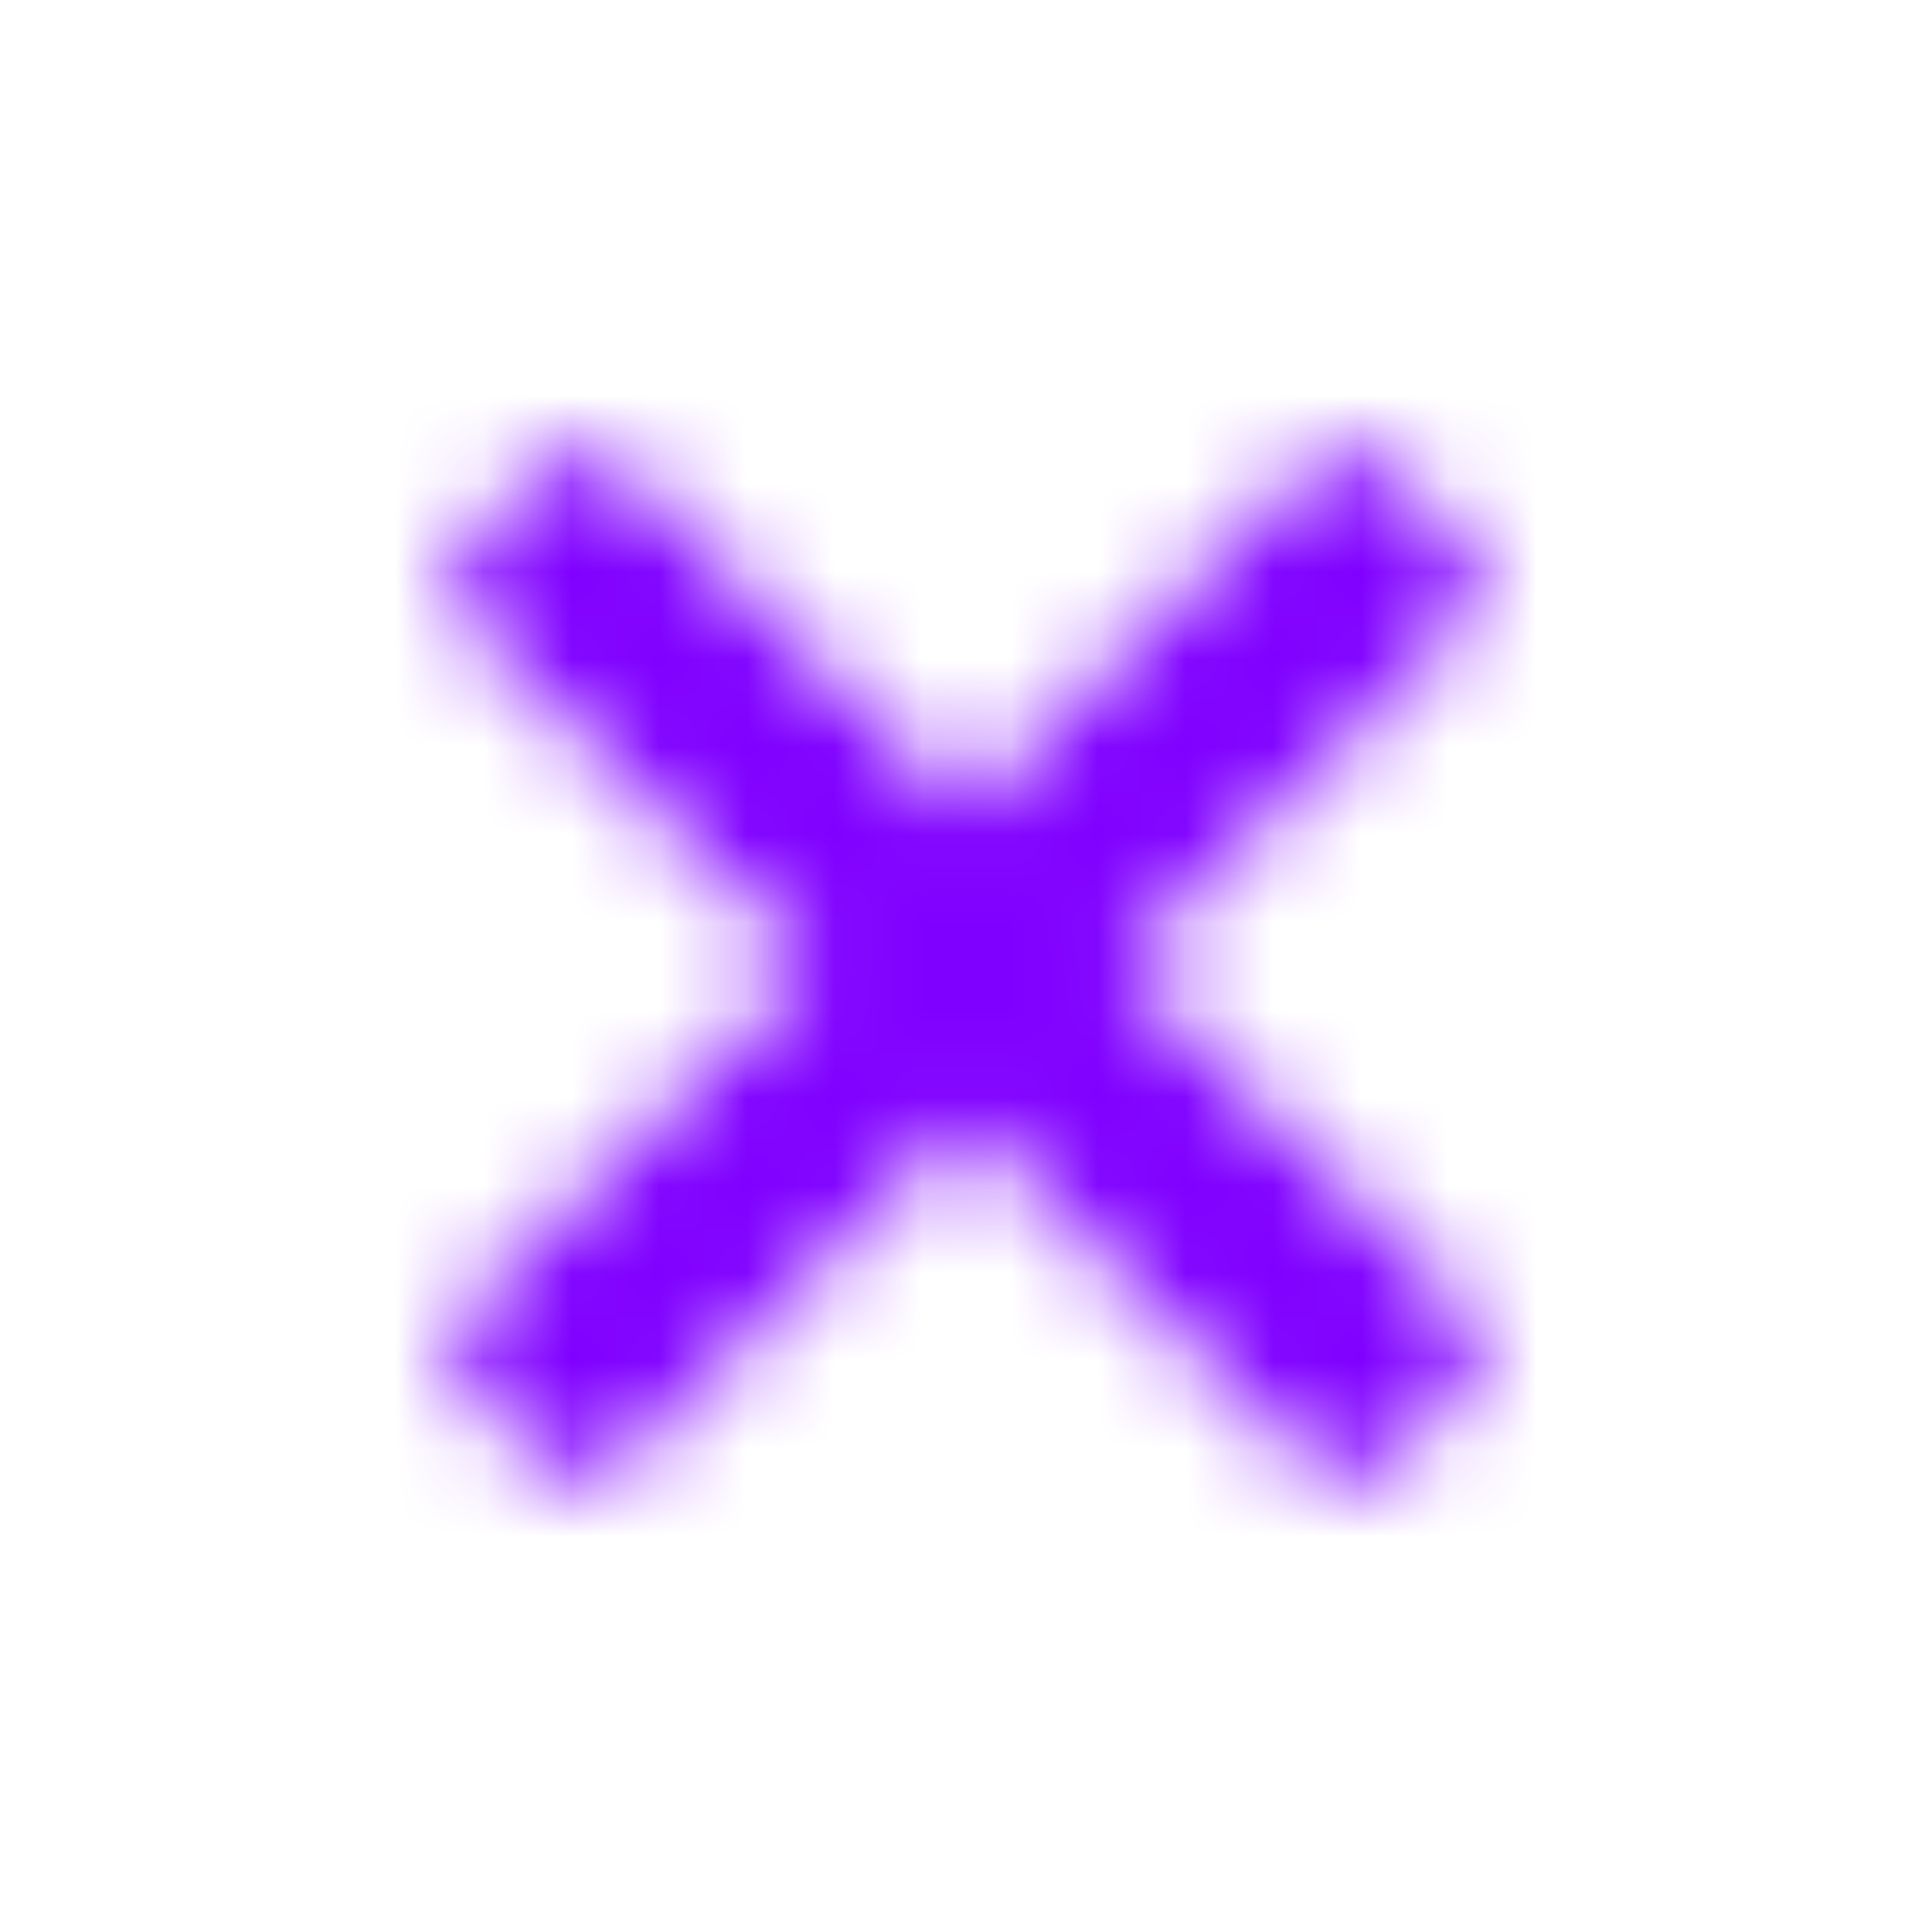 <?xml version="1.0" encoding="UTF-8"?>
<svg width="22px" height="22px" viewBox="0 0 22 22" version="1.1" xmlns="http://www.w3.org/2000/svg" xmlns:xlink="http://www.w3.org/1999/xlink">
    <!-- Generator: Sketch 54.1 (76490) - https://sketchapp.com -->
    <title>final icon / filters – remove filter</title>
    <desc>Created with Sketch.</desc>
    <defs>
        <path d="M12.745,11 L16.695,7.05 C16.924,6.822 16.924,6.451 16.695,6.222 L15.777,5.305 C15.549,5.076 15.178,5.076 14.949,5.305 L11,9.255 L7.05,5.305 C6.822,5.077 6.451,5.077 6.222,5.305 L5.305,6.222 C5.077,6.451 5.077,6.821 5.305,7.05 L9.255,11 L5.305,14.95 C5.077,15.178 5.077,15.549 5.305,15.778 L6.223,16.695 C6.451,16.924 6.822,16.924 7.051,16.695 L11,12.745 L14.95,16.695 C15.178,16.924 15.549,16.924 15.778,16.695 L16.695,15.777 C16.924,15.549 16.924,15.178 16.695,14.949 L12.745,11 Z" id="path-1"></path>
    </defs>
    <g id="final-icon-/-filters-–-remove-filter" stroke="none" stroke-width="1" fill="none" fill-rule="evenodd">
        <g id="FA-svg-/-regular-/-times-1">
            <mask id="mask-2" fill="white">
                <use xlink:href="#path-1"></use>
            </mask>
            <g id="Mask" fill-rule="nonzero"></g>
            <g id="colour-/-Purp-2-–-#C2A0DB" mask="url(#mask-2)" fill="#8000ff" fill-rule="evenodd">
                <g transform="translate(1.1, 1.1)" id="N500">
                    <polygon points="0 20 20 20 20 0 0 0"></polygon>
                </g>
            </g>
        </g>
    </g>
</svg>